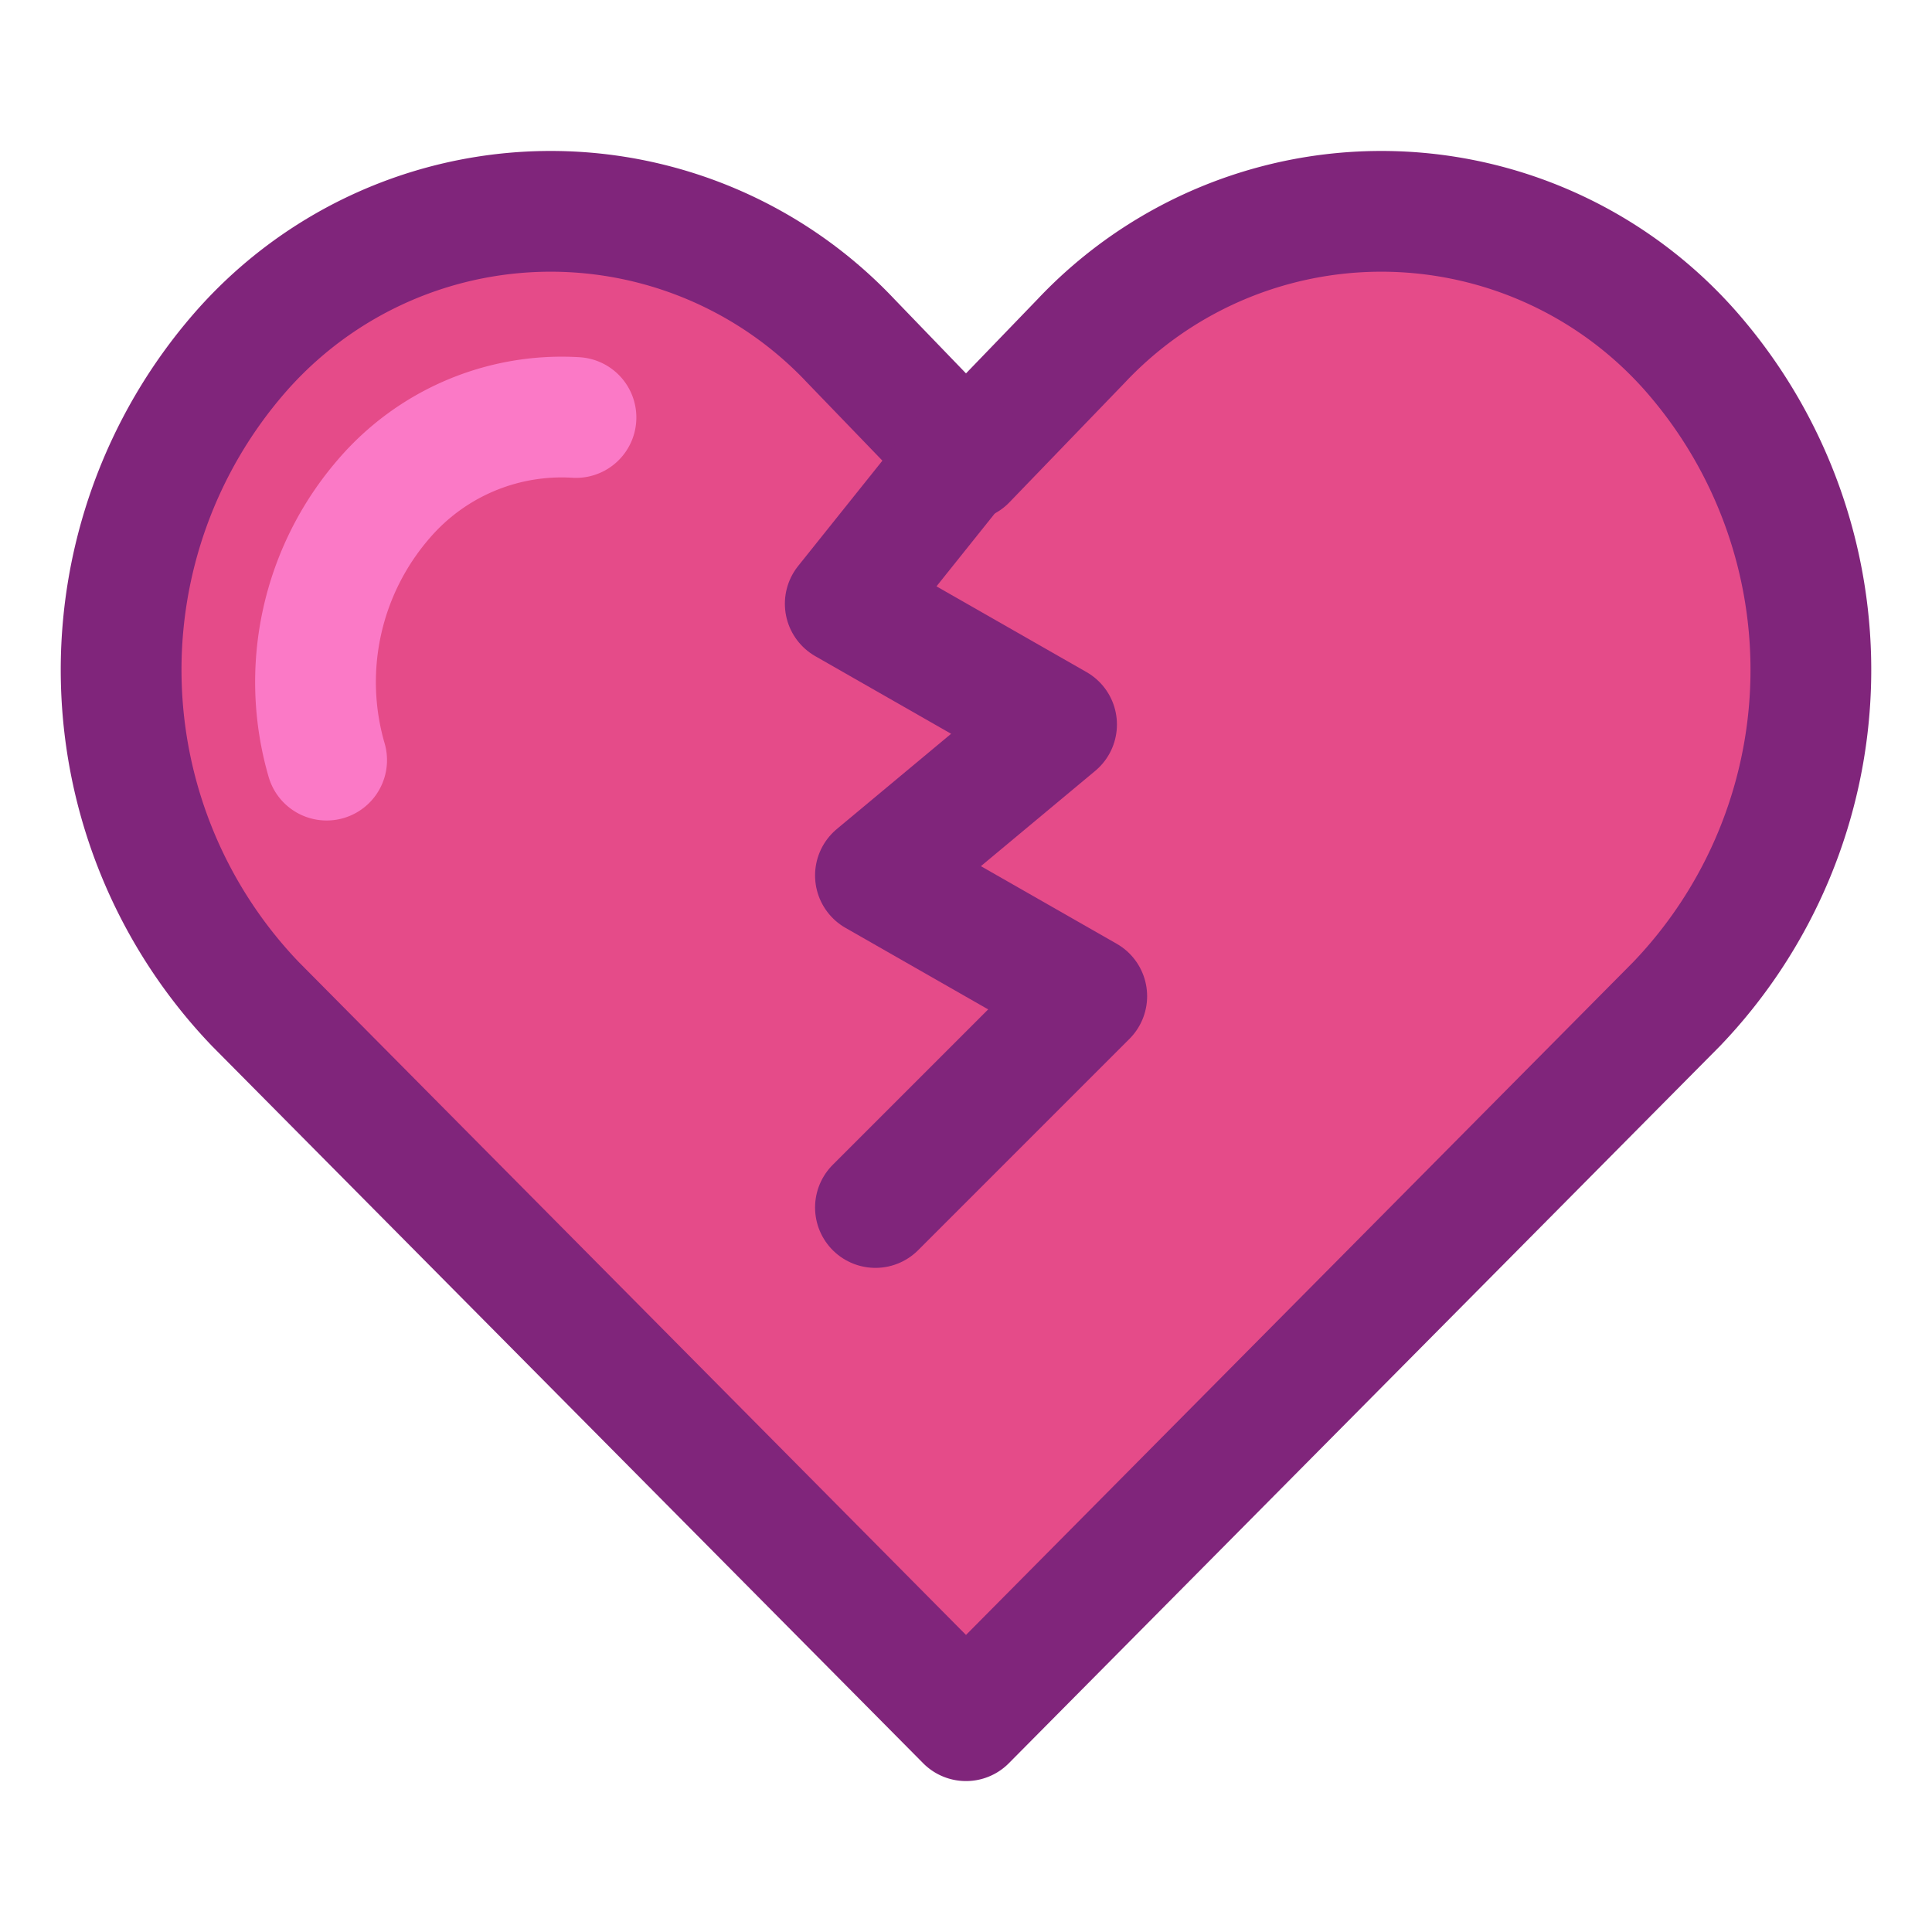 <svg id="icons" xmlns="http://www.w3.org/2000/svg" viewBox="0 0 64 64"><title>broken-heart</title><g id="broken-heart"><path d="M56.06,11.69h0a13.66,13.66,0,0,0-20.25-.39L32,15.25,28.19,11.3a13.66,13.66,0,0,0-20.25.39h0a16,16,0,0,0,.52,21.57L32,57,55.54,33.26A16,16,0,0,0,56.06,11.69Z" fill="#e54b89"/><path d="M56.06,11.69h0a13.66,13.66,0,0,0-20.25-.39L32,15.25,28.19,11.3a13.66,13.66,0,0,0-20.25.39h0a16,16,0,0,0,.52,21.57L32,57,55.54,33.26A16,16,0,0,0,56.06,11.69Z" fill="none" stroke="#80257b" stroke-linecap="round" stroke-linejoin="round" stroke-width="4"/><path d="M19.08,13.83a7.76,7.76,0,0,0-6.37,2.7h0a9.27,9.27,0,0,0-1.89,8.65" fill="none" stroke="#fb79c6" stroke-linecap="round" stroke-linejoin="round" stroke-width="4"/><polyline points="32 15 28 20 35 24 29 29 36 33 29 40" fill="none" stroke="#80257b" stroke-linecap="round" stroke-linejoin="round" stroke-width="4"/></g></svg>